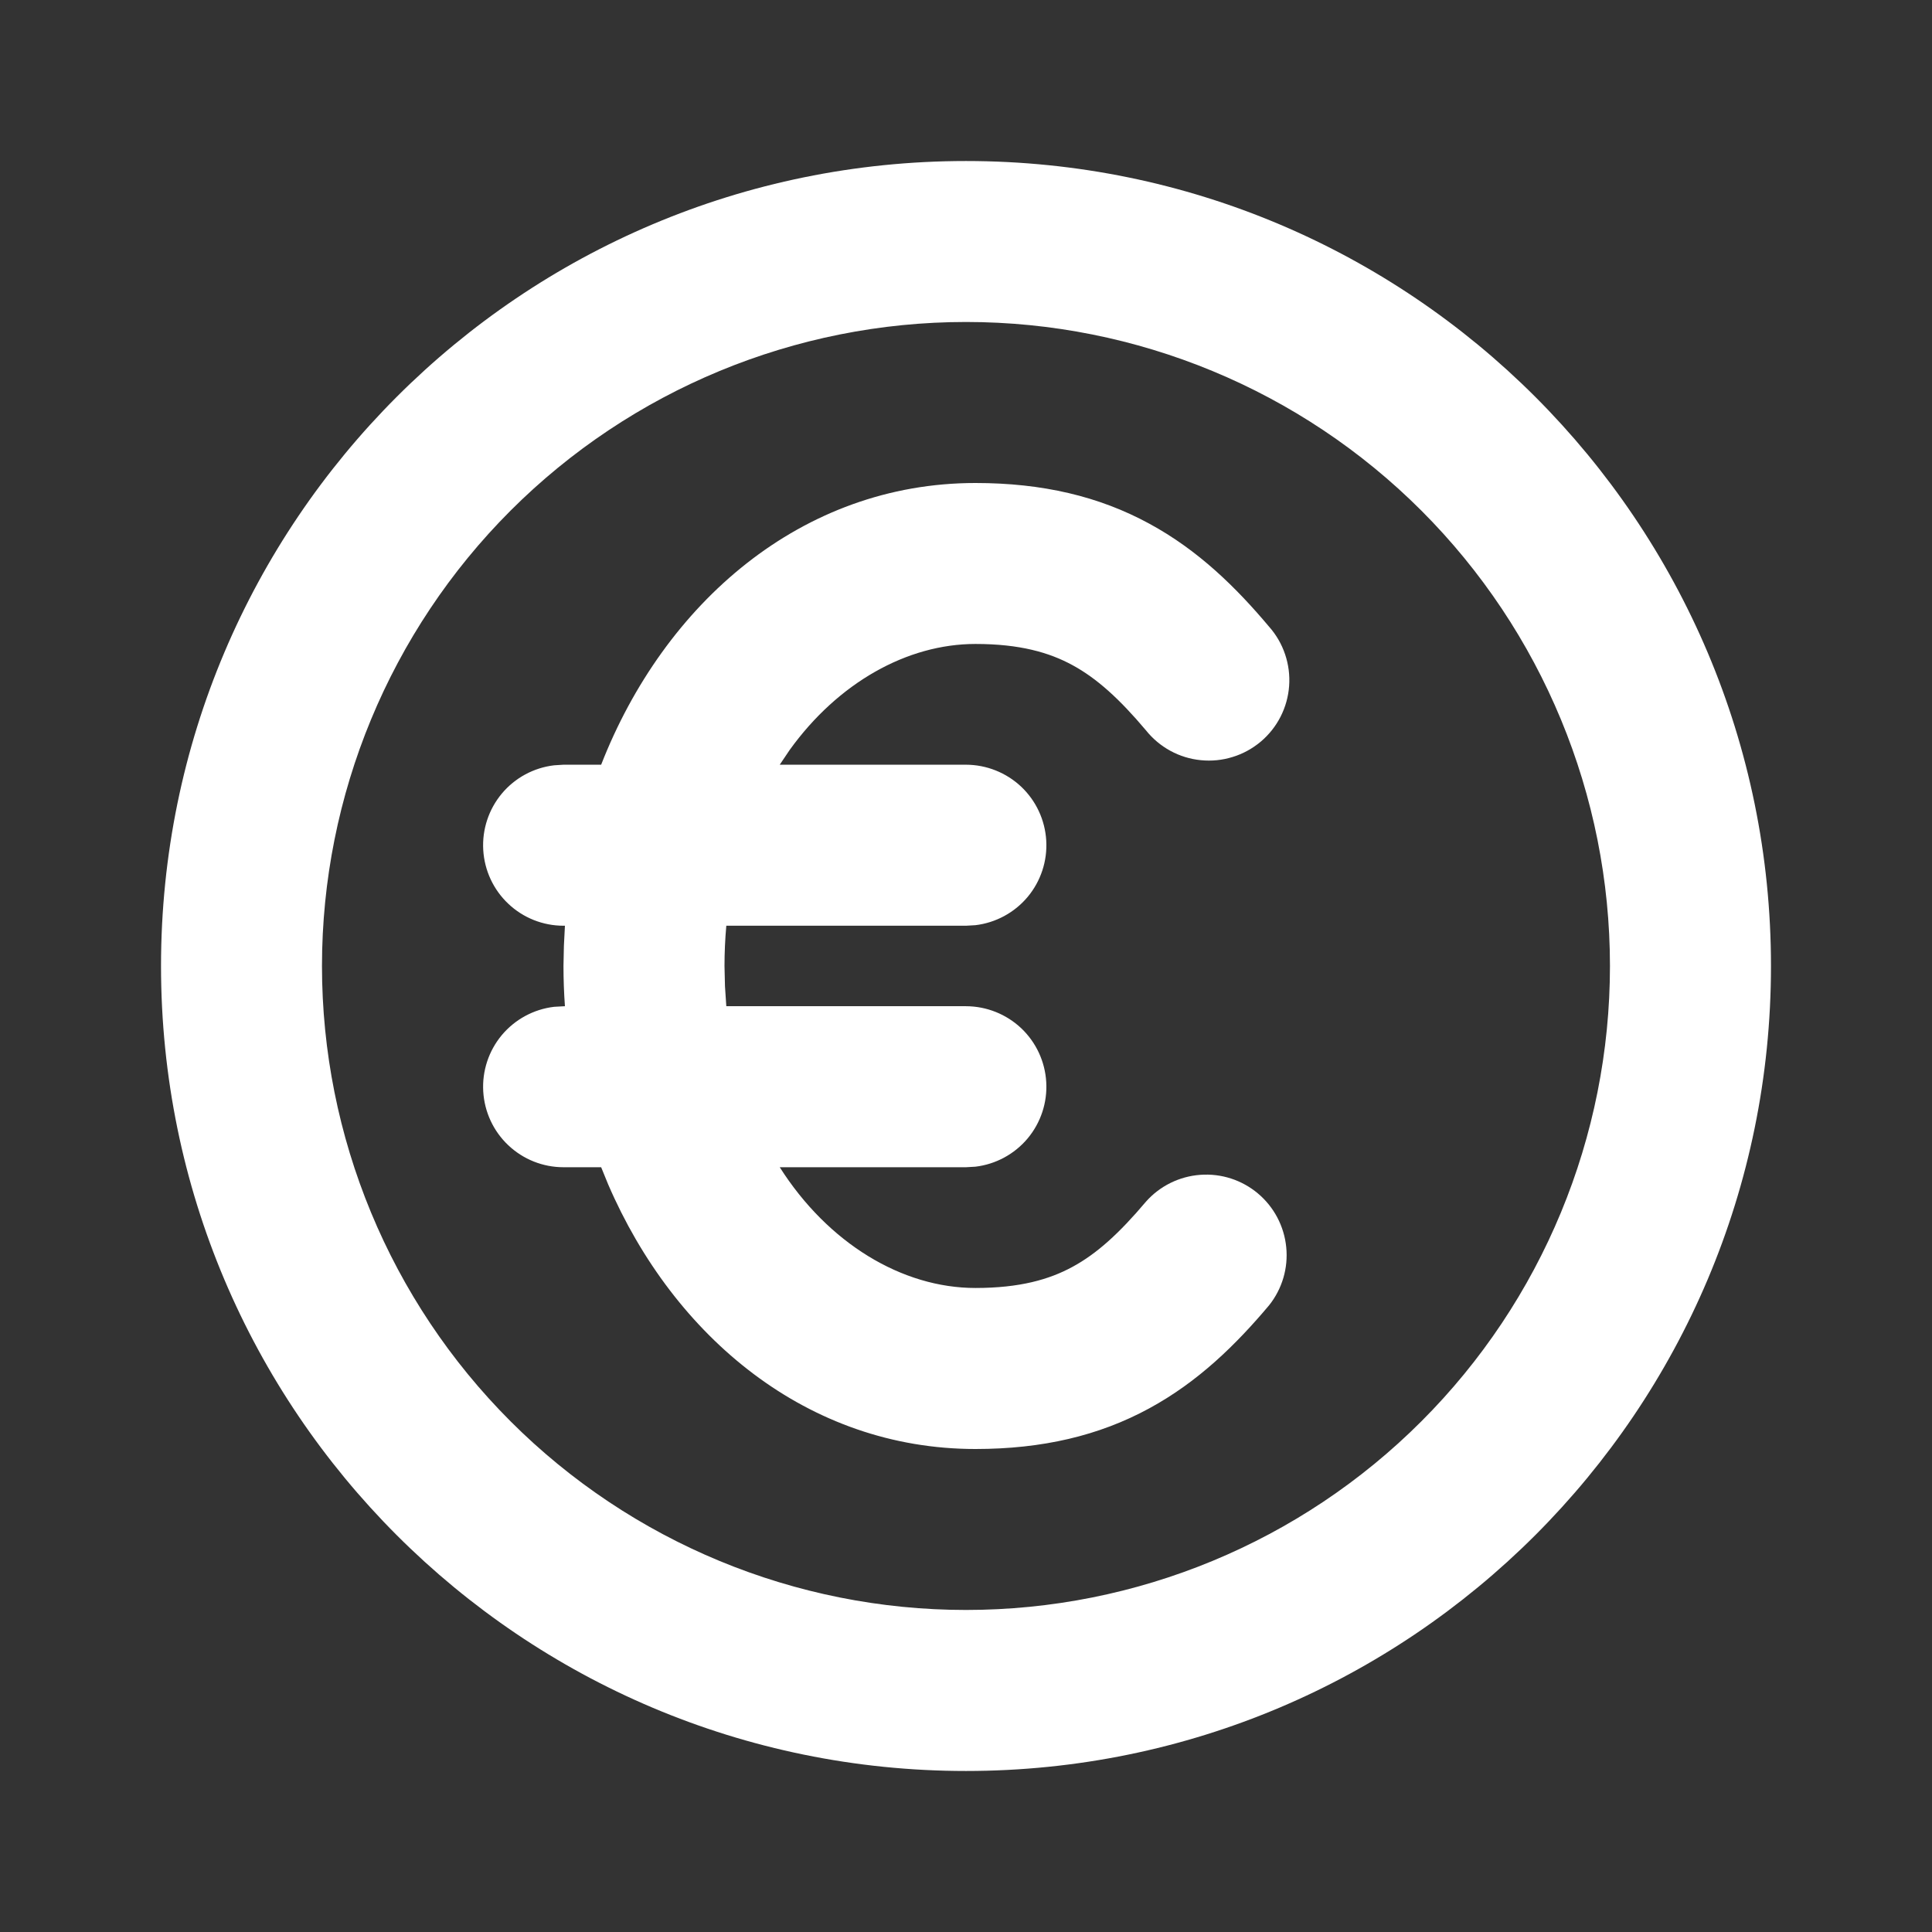 <svg width="32" height="32" viewBox="0 0 32 32" fill="none" xmlns="http://www.w3.org/2000/svg">
<rect x="0" y="0" width="32" height="32" fill="#333333" stroke="none"/>
<g clip-path="url(#clip0_46_121)">
<path fill-rule="evenodd" clip-rule="evenodd" d="M16 2.667C23.364 2.667 29.333 8.636 29.333 16C29.333 23.364 23.364 29.333 16 29.333C8.636 29.333 2.667 23.364 2.667 16C2.667 8.636 8.636 2.667 16 2.667ZM16 5.333C13.171 5.333 10.458 6.457 8.457 8.457C6.457 10.458 5.333 13.171 5.333 16C5.333 18.829 6.457 21.542 8.457 23.542C10.458 25.543 13.171 26.666 16 26.666C18.829 26.666 21.542 25.543 23.542 23.542C25.543 21.542 26.666 18.829 26.666 16C26.666 13.171 25.543 10.458 23.542 8.457C21.542 6.457 18.829 5.333 16 5.333ZM16.157 8C17.265 8 18.204 8.221 19.033 8.672C19.846 9.112 20.473 9.729 21.02 10.38C21.138 10.513 21.228 10.668 21.285 10.837C21.342 11.006 21.365 11.184 21.352 11.362C21.339 11.539 21.291 11.712 21.21 11.871C21.129 12.03 21.017 12.17 20.881 12.285C20.744 12.399 20.587 12.486 20.416 12.538C20.246 12.591 20.067 12.609 19.89 12.591C19.713 12.574 19.541 12.521 19.385 12.436C19.229 12.351 19.091 12.235 18.98 12.096C18.536 11.569 18.161 11.232 17.762 11.016C17.38 10.808 16.892 10.666 16.157 10.666C15.023 10.666 13.88 11.31 13.08 12.421L12.915 12.666H16C16.34 12.667 16.666 12.797 16.914 13.03C17.161 13.264 17.309 13.582 17.329 13.922C17.349 14.261 17.239 14.595 17.021 14.856C16.803 15.116 16.493 15.284 16.156 15.324L16 15.333H12.03C12.01 15.555 12 15.777 12 16L12.008 16.337L12.03 16.666H16C16.34 16.667 16.666 16.797 16.914 17.03C17.161 17.264 17.309 17.582 17.329 17.922C17.349 18.261 17.239 18.595 17.021 18.856C16.803 19.116 16.493 19.284 16.156 19.324L16 19.333H12.915C13.716 20.593 14.941 21.333 16.157 21.333C16.89 21.333 17.38 21.192 17.762 20.984C18.163 20.768 18.536 20.43 18.98 19.904C19.21 19.644 19.534 19.484 19.88 19.459C20.227 19.433 20.57 19.544 20.836 19.768C21.102 19.992 21.27 20.311 21.304 20.657C21.339 21.002 21.237 21.348 21.02 21.62C20.473 22.27 19.846 22.887 19.033 23.328C18.204 23.779 17.265 24 16.157 24C13.377 24 11.164 22.146 10.073 19.617L9.957 19.333H9.333C8.993 19.333 8.666 19.203 8.419 18.969C8.172 18.736 8.024 18.417 8.004 18.078C7.984 17.739 8.094 17.405 8.312 17.144C8.53 16.884 8.84 16.716 9.177 16.676L9.357 16.666C9.341 16.445 9.333 16.222 9.333 16L9.34 15.666L9.357 15.333H9.333C8.993 15.333 8.666 15.203 8.419 14.969C8.172 14.736 8.024 14.417 8.004 14.078C7.984 13.739 8.094 13.405 8.312 13.144C8.53 12.883 8.84 12.716 9.177 12.676L9.333 12.666H9.957C11.001 9.993 13.274 8 16.157 8Z" fill="white"/>
</g>
<defs>
<clipPath id="clip0_46_121">
<rect width="32" height="32" fill="white"/>
</clipPath>
</defs>
</svg>
